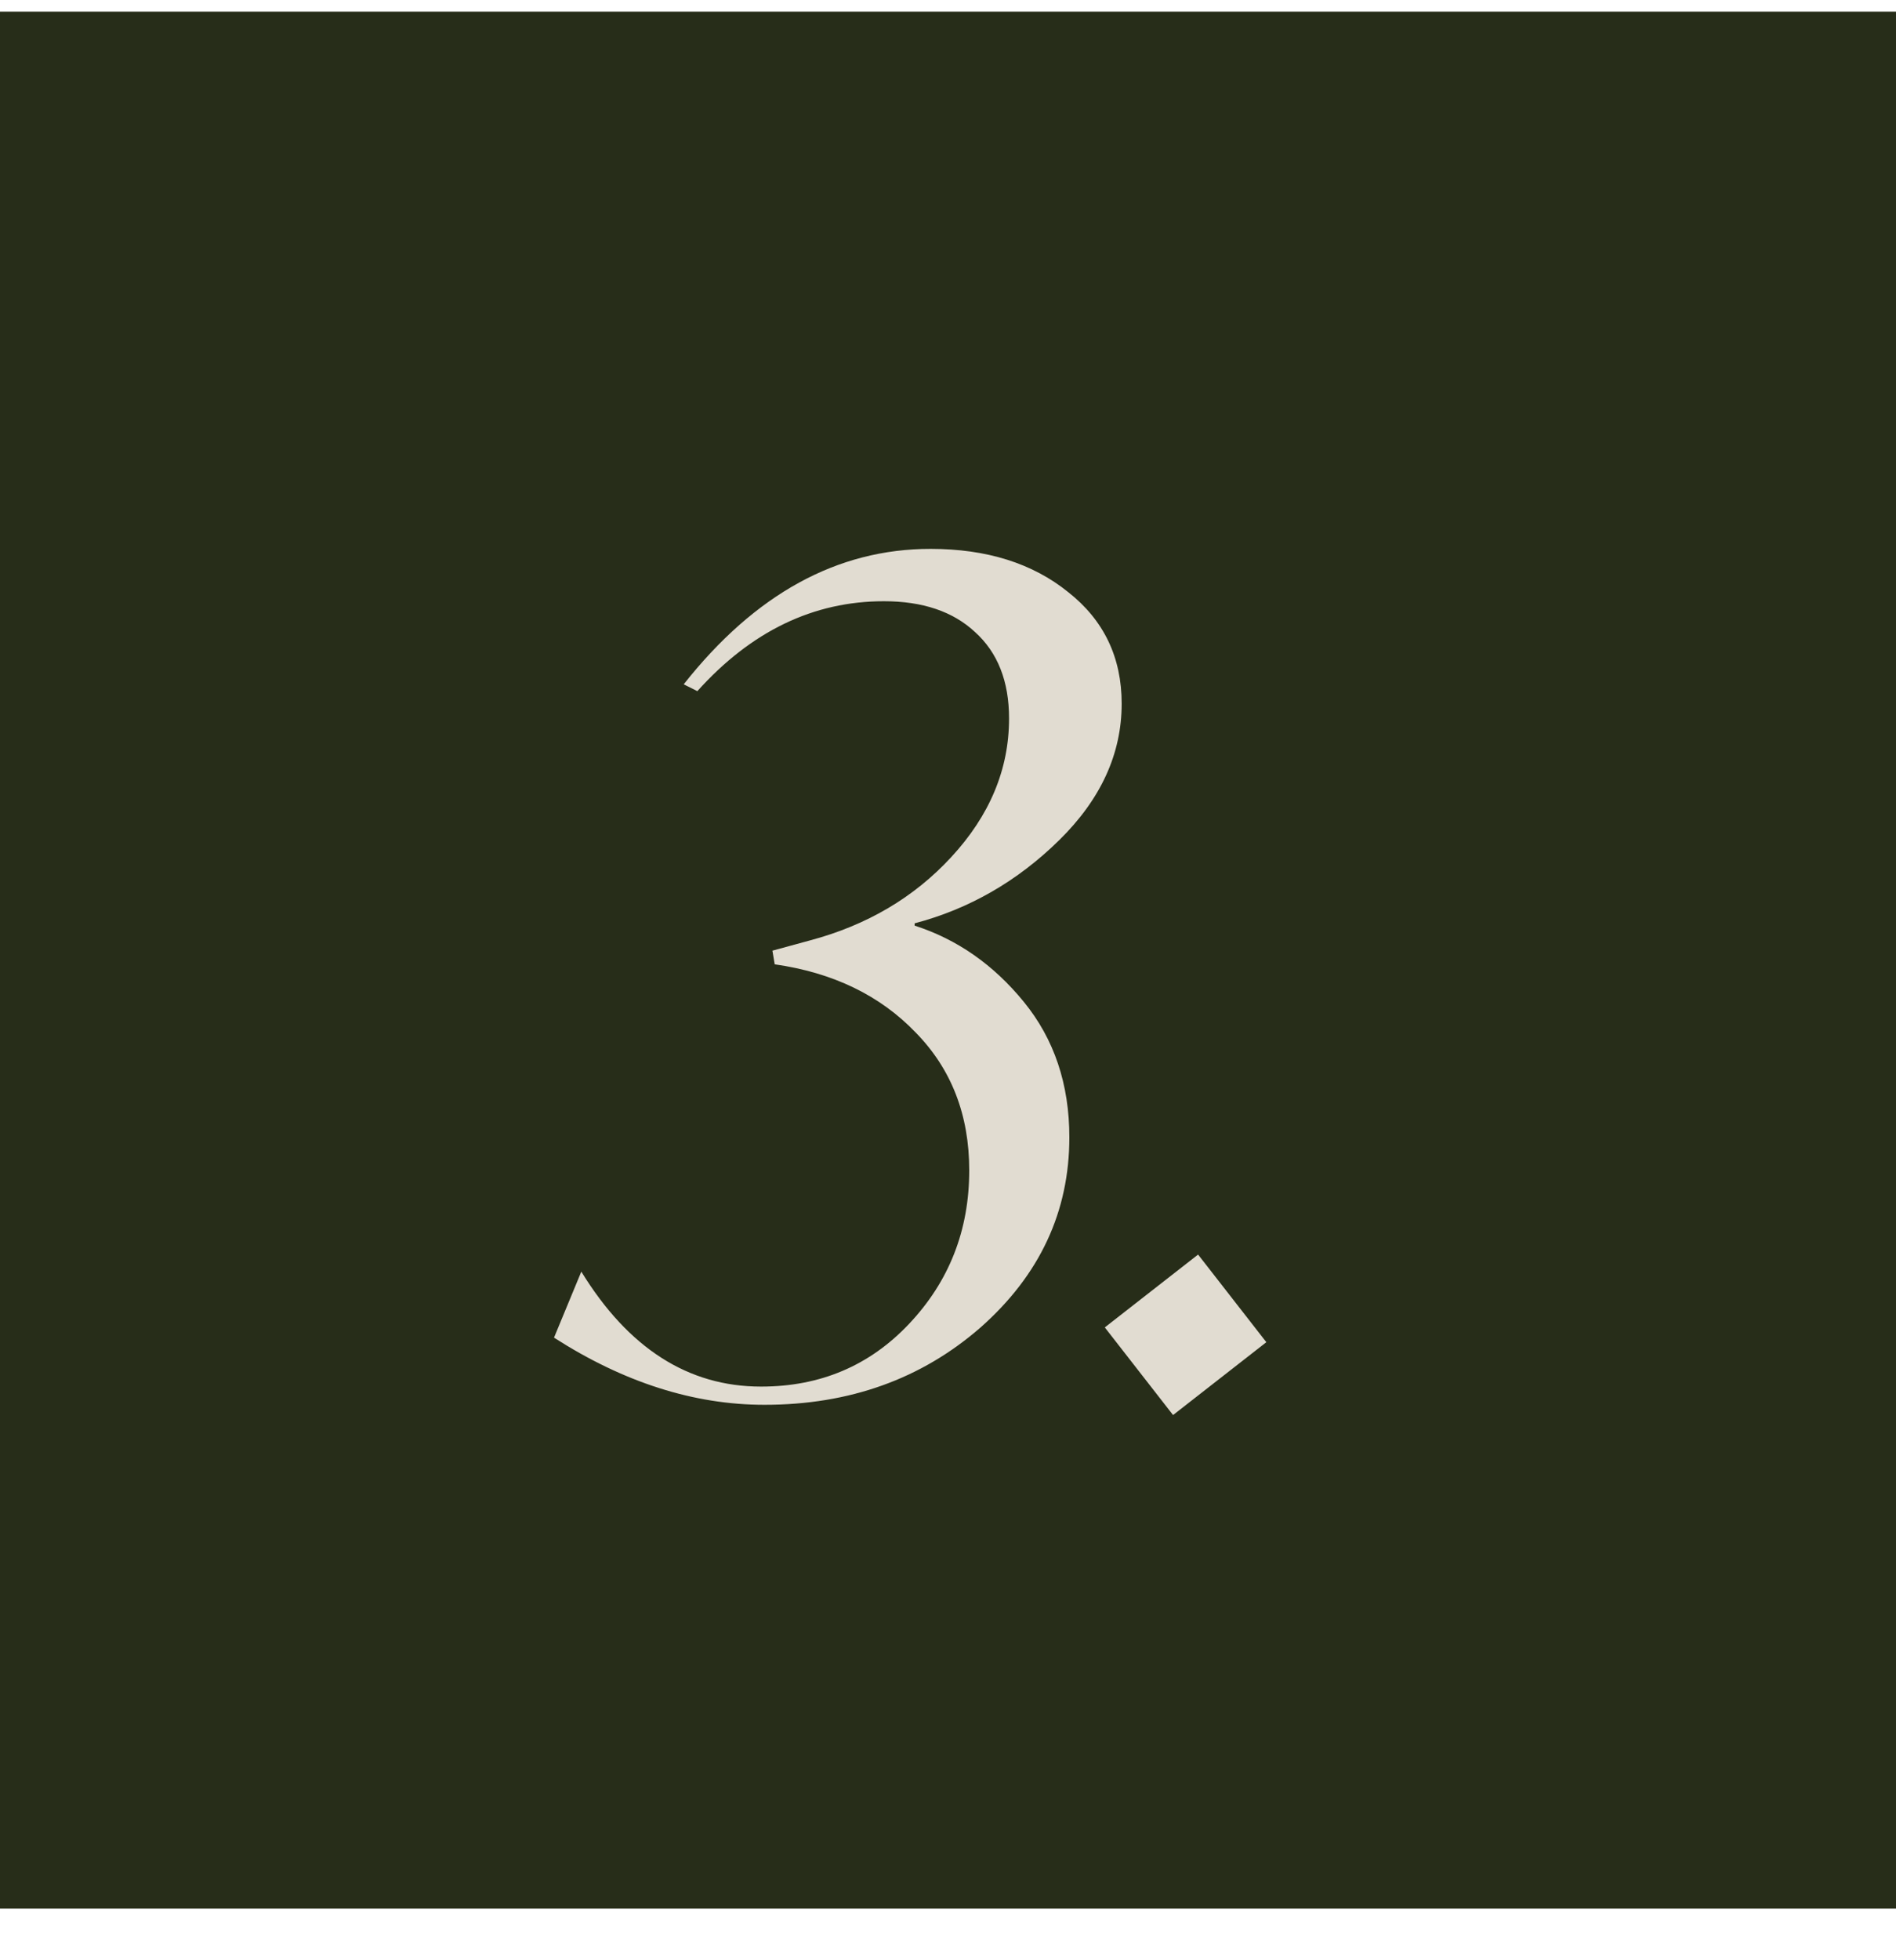 <svg width="30" height="31" viewBox="0 0 30 31" fill="none" xmlns="http://www.w3.org/2000/svg">
<rect width="30" height="30" transform="translate(0 0.184)" fill="#272D19"/>
<path d="M8.766 21.154L9.198 20.11C9.942 21.322 10.89 21.928 12.042 21.928C12.978 21.928 13.758 21.598 14.382 20.938C15.018 20.266 15.336 19.456 15.336 18.508C15.336 17.632 15.054 16.906 14.49 16.33C13.926 15.742 13.182 15.382 12.258 15.25L12.222 15.034L12.816 14.872C13.716 14.632 14.46 14.194 15.048 13.558C15.66 12.898 15.966 12.166 15.966 11.362C15.966 10.774 15.786 10.318 15.426 9.994C15.078 9.67 14.598 9.508 13.986 9.508C12.87 9.508 11.886 9.982 11.034 10.93L10.818 10.822C11.946 9.394 13.248 8.68 14.724 8.68C15.612 8.68 16.338 8.908 16.902 9.364C17.466 9.808 17.748 10.396 17.748 11.128C17.748 11.92 17.418 12.64 16.758 13.288C16.098 13.936 15.336 14.374 14.472 14.602V14.638C15.144 14.854 15.72 15.256 16.2 15.844C16.68 16.432 16.92 17.146 16.92 17.986C16.92 19.162 16.452 20.164 15.516 20.992C14.58 21.808 13.44 22.216 12.096 22.216C10.98 22.216 9.87 21.862 8.766 21.154ZM18.561 22.378L17.481 20.992L18.957 19.84L20.037 21.226L18.561 22.378Z" fill="#E1DCD1"/>
</svg>
